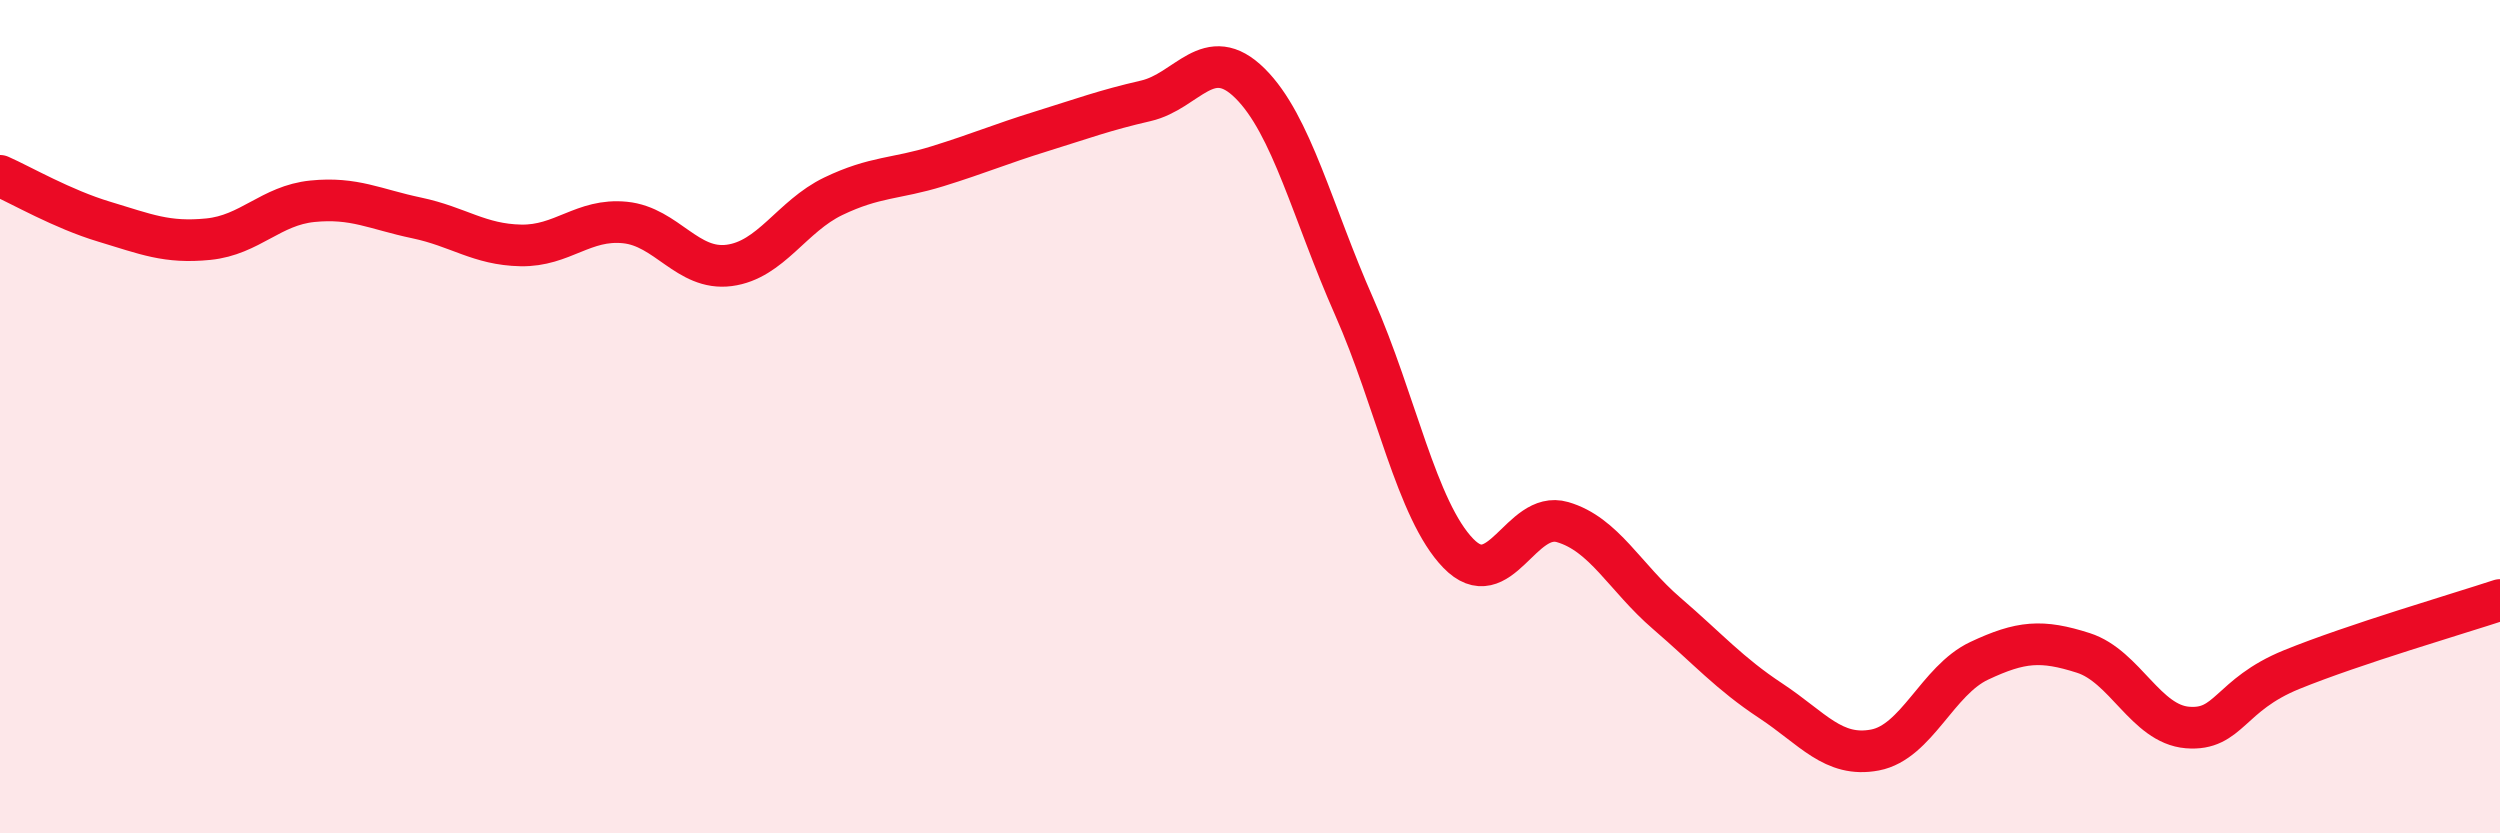 
    <svg width="60" height="20" viewBox="0 0 60 20" xmlns="http://www.w3.org/2000/svg">
      <path
        d="M 0,4.22 C 0.5,4.44 1.5,5.02 2.5,5.32 C 3.5,5.62 4,5.84 5,5.74 C 6,5.64 6.5,4.93 7.5,4.83 C 8.5,4.73 9,5.02 10,5.23 C 11,5.44 11.5,5.87 12.5,5.89 C 13.5,5.91 14,5.24 15,5.34 C 16,5.44 16.5,6.5 17.5,6.37 C 18.5,6.24 19,5.19 20,4.71 C 21,4.23 21.5,4.3 22.5,3.99 C 23.5,3.68 24,3.46 25,3.15 C 26,2.84 26.5,2.65 27.5,2.42 C 28.5,2.19 29,1.01 30,2 C 31,2.99 31.5,5.1 32.5,7.36 C 33.5,9.62 34,12.25 35,13.28 C 36,14.31 36.5,12.24 37.5,12.53 C 38.5,12.82 39,13.86 40,14.72 C 41,15.58 41.5,16.16 42.5,16.82 C 43.5,17.48 44,18.19 45,18 C 46,17.81 46.5,16.33 47.5,15.86 C 48.5,15.39 49,15.35 50,15.67 C 51,15.99 51.5,17.38 52.5,17.46 C 53.5,17.54 53.5,16.68 55,16.07 C 56.5,15.46 59,14.73 60,14.4L60 20L0 20Z"
        fill="#EB0A25"
        opacity="0.1"
        stroke-linecap="round"
        stroke-linejoin="round"
      />
      <path
        d="M 0,4.22 C 0.5,4.44 1.5,5.02 2.5,5.32 C 3.5,5.62 4,5.84 5,5.74 C 6,5.64 6.5,4.93 7.5,4.83 C 8.5,4.73 9,5.02 10,5.23 C 11,5.44 11.5,5.87 12.5,5.89 C 13.5,5.91 14,5.24 15,5.34 C 16,5.44 16.5,6.5 17.5,6.37 C 18.5,6.24 19,5.19 20,4.71 C 21,4.23 21.5,4.3 22.5,3.99 C 23.5,3.68 24,3.46 25,3.15 C 26,2.84 26.5,2.65 27.5,2.42 C 28.5,2.19 29,1.01 30,2 C 31,2.99 31.5,5.1 32.5,7.36 C 33.5,9.62 34,12.25 35,13.28 C 36,14.31 36.5,12.24 37.5,12.53 C 38.5,12.82 39,13.86 40,14.72 C 41,15.58 41.5,16.16 42.5,16.82 C 43.5,17.48 44,18.19 45,18 C 46,17.81 46.5,16.33 47.5,15.86 C 48.5,15.39 49,15.35 50,15.67 C 51,15.99 51.5,17.38 52.5,17.46 C 53.5,17.54 53.5,16.68 55,16.07 C 56.5,15.46 59,14.73 60,14.4"
        stroke="#EB0A25"
        stroke-width="1"
        fill="none"
        stroke-linecap="round"
        stroke-linejoin="round"
      />
    </svg>
  